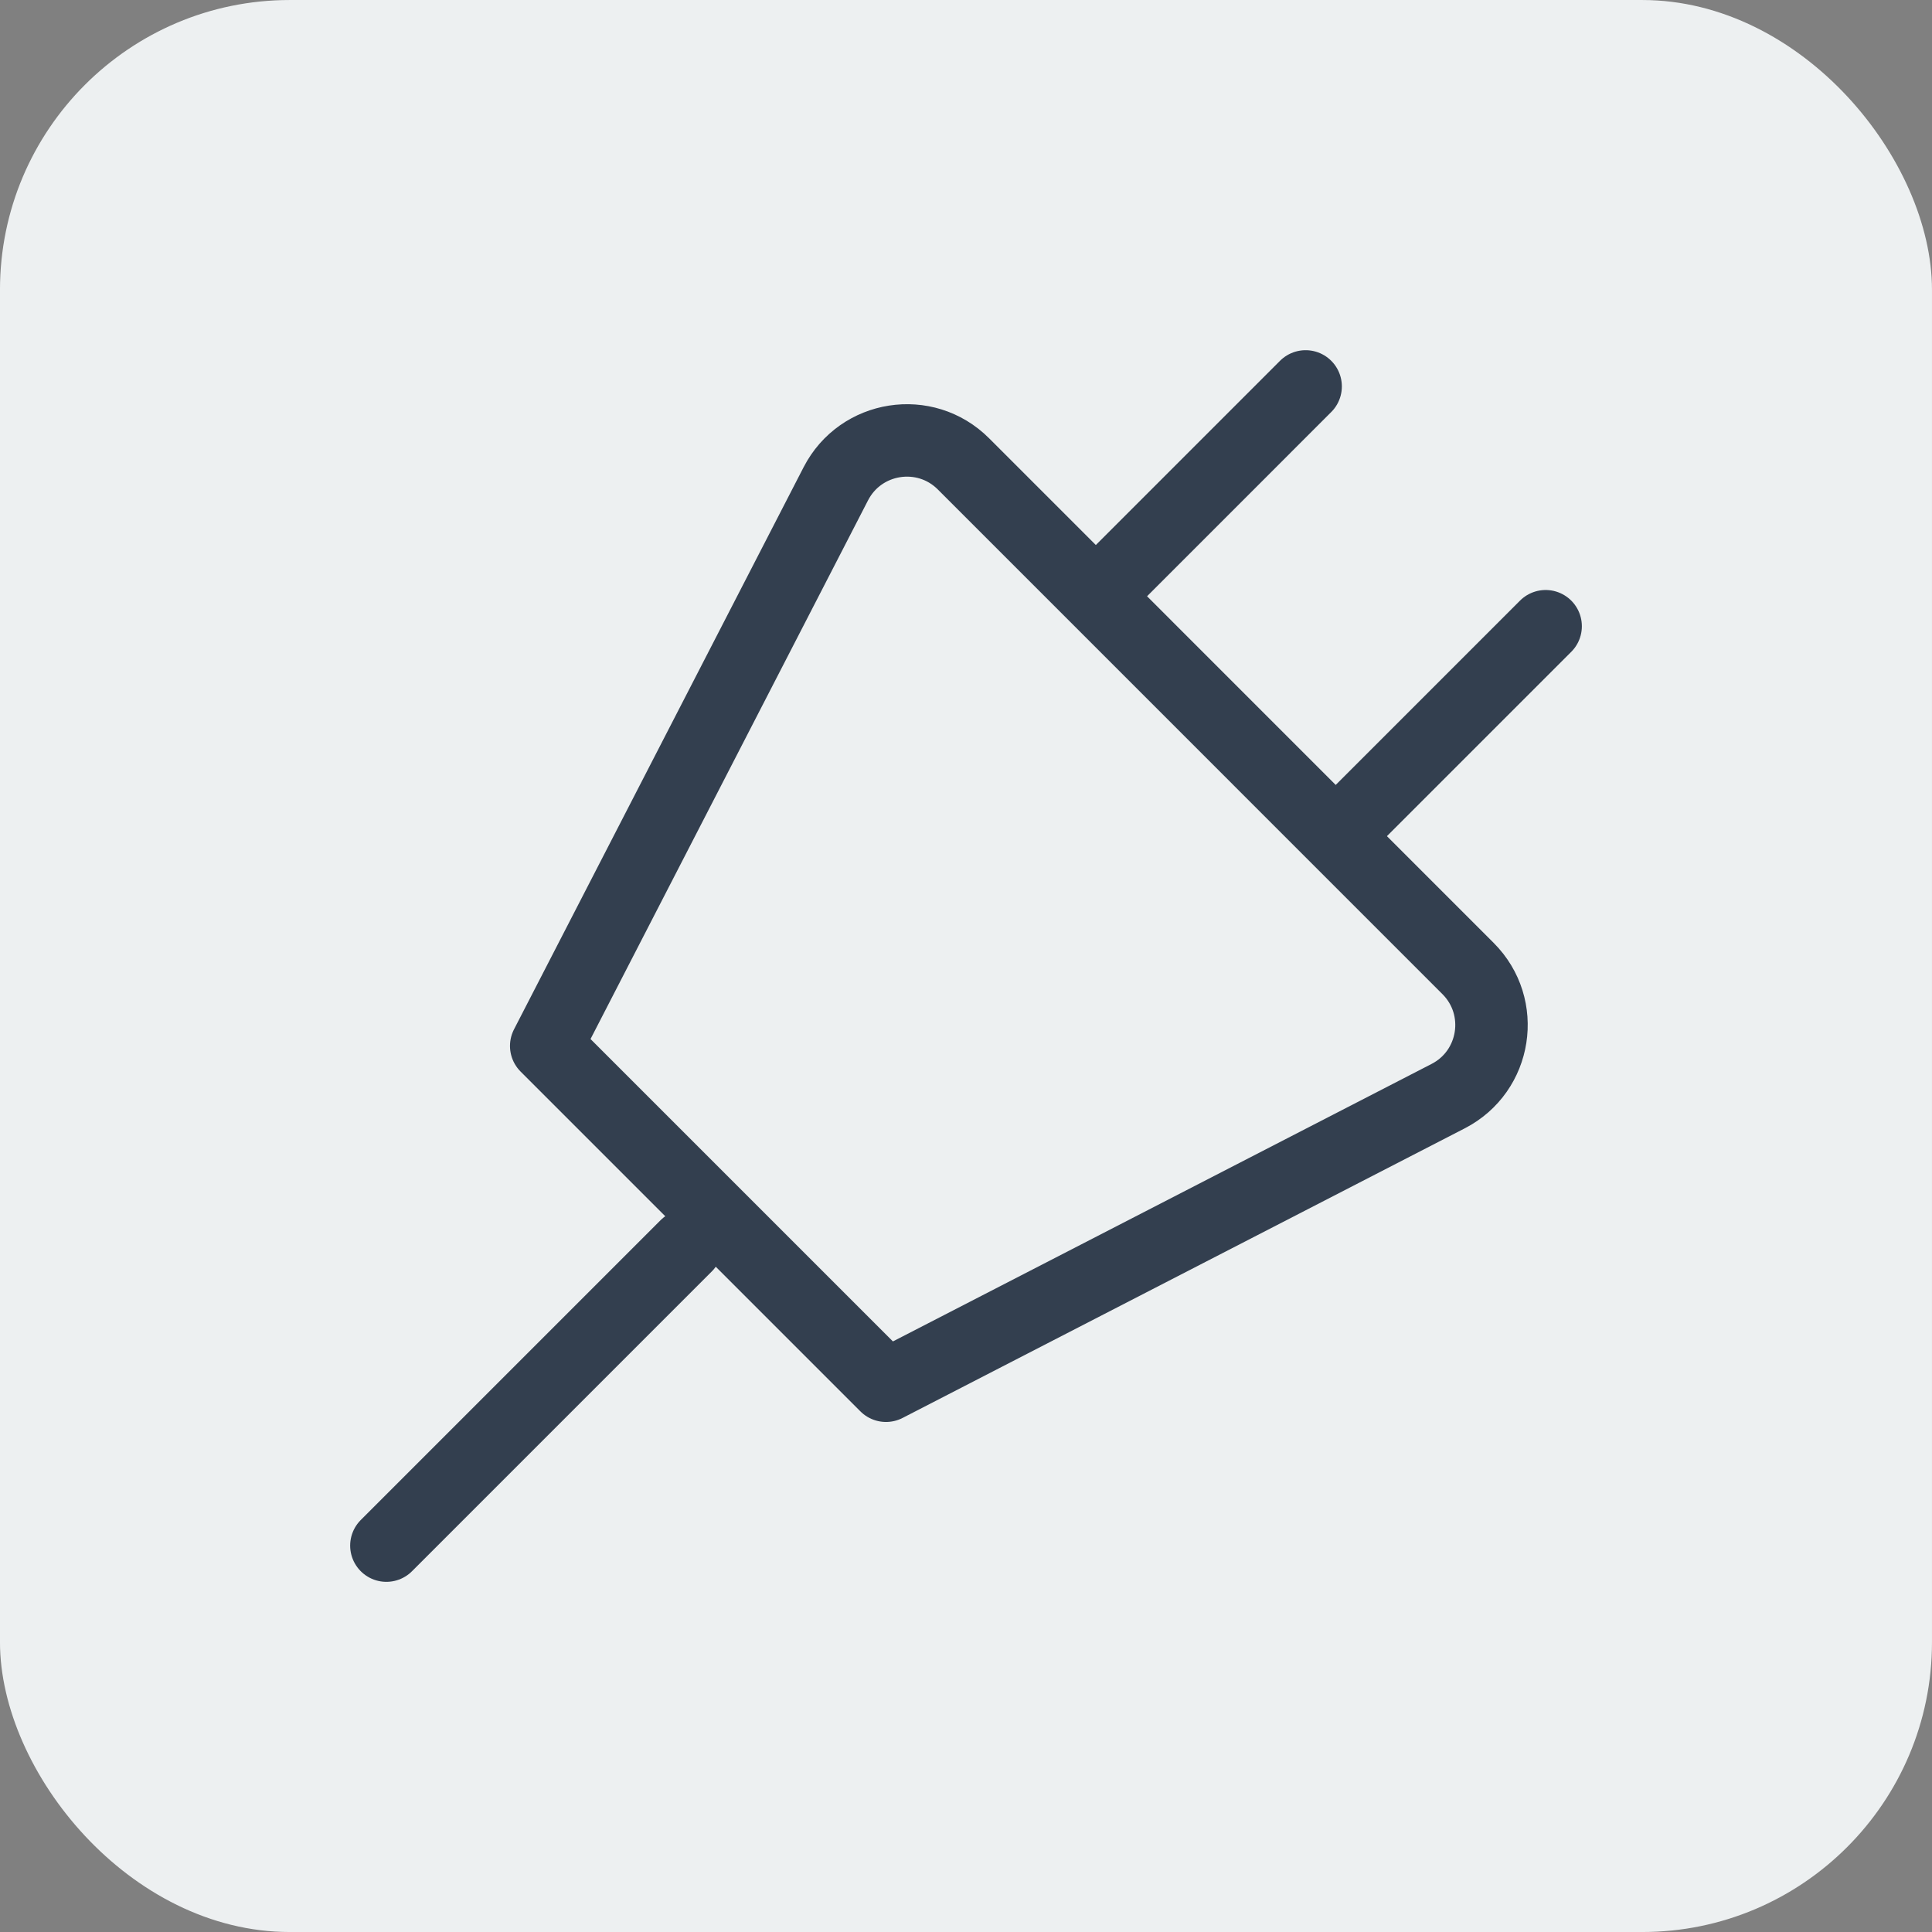 <?xml version="1.0" encoding="UTF-8" standalone="no"?>
<!-- Generator: Adobe Illustrator 16.0.0, SVG Export Plug-In . SVG Version: 6.00 Build 0)  -->

<svg
   xmlns:dc="http://purl.org/dc/elements/1.1/"
   xmlns:cc="http://creativecommons.org/ns#"
   xmlns:rdf="http://www.w3.org/1999/02/22-rdf-syntax-ns#"
   xmlns:svg="http://www.w3.org/2000/svg"
   xmlns="http://www.w3.org/2000/svg"
   xmlns:sodipodi="http://sodipodi.sourceforge.net/DTD/sodipodi-0.dtd"
   xmlns:inkscape="http://www.inkscape.org/namespaces/inkscape"
   version="1.1"
   id="Capa_1"
   x="0px"
   y="0px"
   width="512"
   height="512"
   viewBox="0 0 512 512"
   xml:space="preserve"
   inkscape:version="0.91 r13725"
   sodipodi:docname="كهرباء.svg"
   inkscape:export-filename="C:\عقار\عقار\أفكار\قديم\أيقونات القائمة\المشاريع\المميزات\مدارس.png"
   inkscape:export-xdpi="90"
   inkscape:export-ydpi="90"><rect x="0" y="0" width="512" height="512" fill="#808080" stroke="none"/><defs
     id="defs40"><clipPath
       id="clip0_935_18486"><rect
         id="rect4227"
         transform="translate(10 10)"
         fill="white"
         height="20"
         width="20" /></clipPath><clipPath
       id="clip0_935_18481"><rect
         id="rect4384"
         transform="translate(8.008 8)"
         fill="white"
         height="24"
         width="24" /></clipPath><clipPath
       id="clip0_935_18481-7"><rect
         id="rect4498"
         transform="translate(8.008 8)"
         fill="white"
         height="24"
         width="24" /></clipPath><clipPath
       id="clip0_935_18486-2"><rect
         id="rect4654"
         transform="translate(10 10)"
         fill="white"
         height="20"
         width="20" /></clipPath></defs><sodipodi:namedview
     pagecolor="#ffffff"
     bordercolor="#666666"
     borderopacity="1"
     objecttolerance="10"
     gridtolerance="10"
     guidetolerance="10"
     inkscape:pageopacity="0"
     inkscape:pageshadow="2"
     inkscape:window-width="1278"
     inkscape:window-height="1360"
     id="namedview38"
     showgrid="false"
     inkscape:zoom="0.4627451"
     inkscape:cx="375.76807"
     inkscape:cy="252.23807"
     inkscape:window-x="1273"
     inkscape:window-y="0"
     inkscape:window-maximized="0"
     inkscape:current-layer="g4257" /><g
     id="g8"
     transform="translate(0,2)" /><g
     id="g10"
     transform="translate(0,2)" /><g
     id="g12"
     transform="translate(0,2)" /><g
     id="g14"
     transform="translate(0,2)" /><g
     id="g16"
     transform="translate(0,2)" /><g
     id="g18"
     transform="translate(0,2)" /><g
     id="g20"
     transform="translate(0,2)" /><g
     id="g22"
     transform="translate(0,2)" /><g
     id="g24"
     transform="translate(0,2)" /><g
     id="g26"
     transform="translate(0,2)" /><g
     id="g28"
     transform="translate(0,2)" /><g
     id="g30"
     transform="translate(0,2)" /><g
     id="g32"
     transform="translate(0,2)" /><g
     id="g34"
     transform="translate(0,2)" /><g
     id="g36"
     transform="translate(0,2)" /><g
     style="fill:none"
     id="g4257"
     transform="matrix(12.8,0,0,12.8,114.684,-49.071)"><g
       style="fill:none"
       id="g4686"
       transform="translate(-8.96,3.834)"><rect
         id="rect4670"
         rx="6"
         height="40"
         width="40"
         x="0"
         y="0"
         style="fill:#edf0f1" /><path
         id="path4672"
         d="M 30.395,20.052 19.947,9.603 C 19.154,8.81 17.818,9.019 17.305,10.016 l -5.996,11.639 7.035,7.035 11.639,-5.996 c 0.997,-0.514 1.205,-1.849 0.412,-2.642 z"
         inkscape:connector-curvature="0"
         style="stroke:#333f4f;stroke-width:1.5;stroke-linecap:round;stroke-linejoin:round" /><path
         id="path4674"
         d="m 8,32 6.207,-6.207"
         inkscape:connector-curvature="0"
         style="stroke:#333f4f;stroke-width:1.5;stroke-linecap:round;stroke-linejoin:round" /><path
         id="path4676"
         d="M 22.895,12.138 27.032,8"
         inkscape:connector-curvature="0"
         style="stroke:#333f4f;stroke-width:1.5;stroke-linecap:round;stroke-linejoin:round" /><path
         id="path4678"
         d="m 27.863,17.103 4.138,-4.138"
         inkscape:connector-curvature="0"
         style="stroke:#333f4f;stroke-width:1.5;stroke-linecap:round;stroke-linejoin:round" /></g></g></svg>